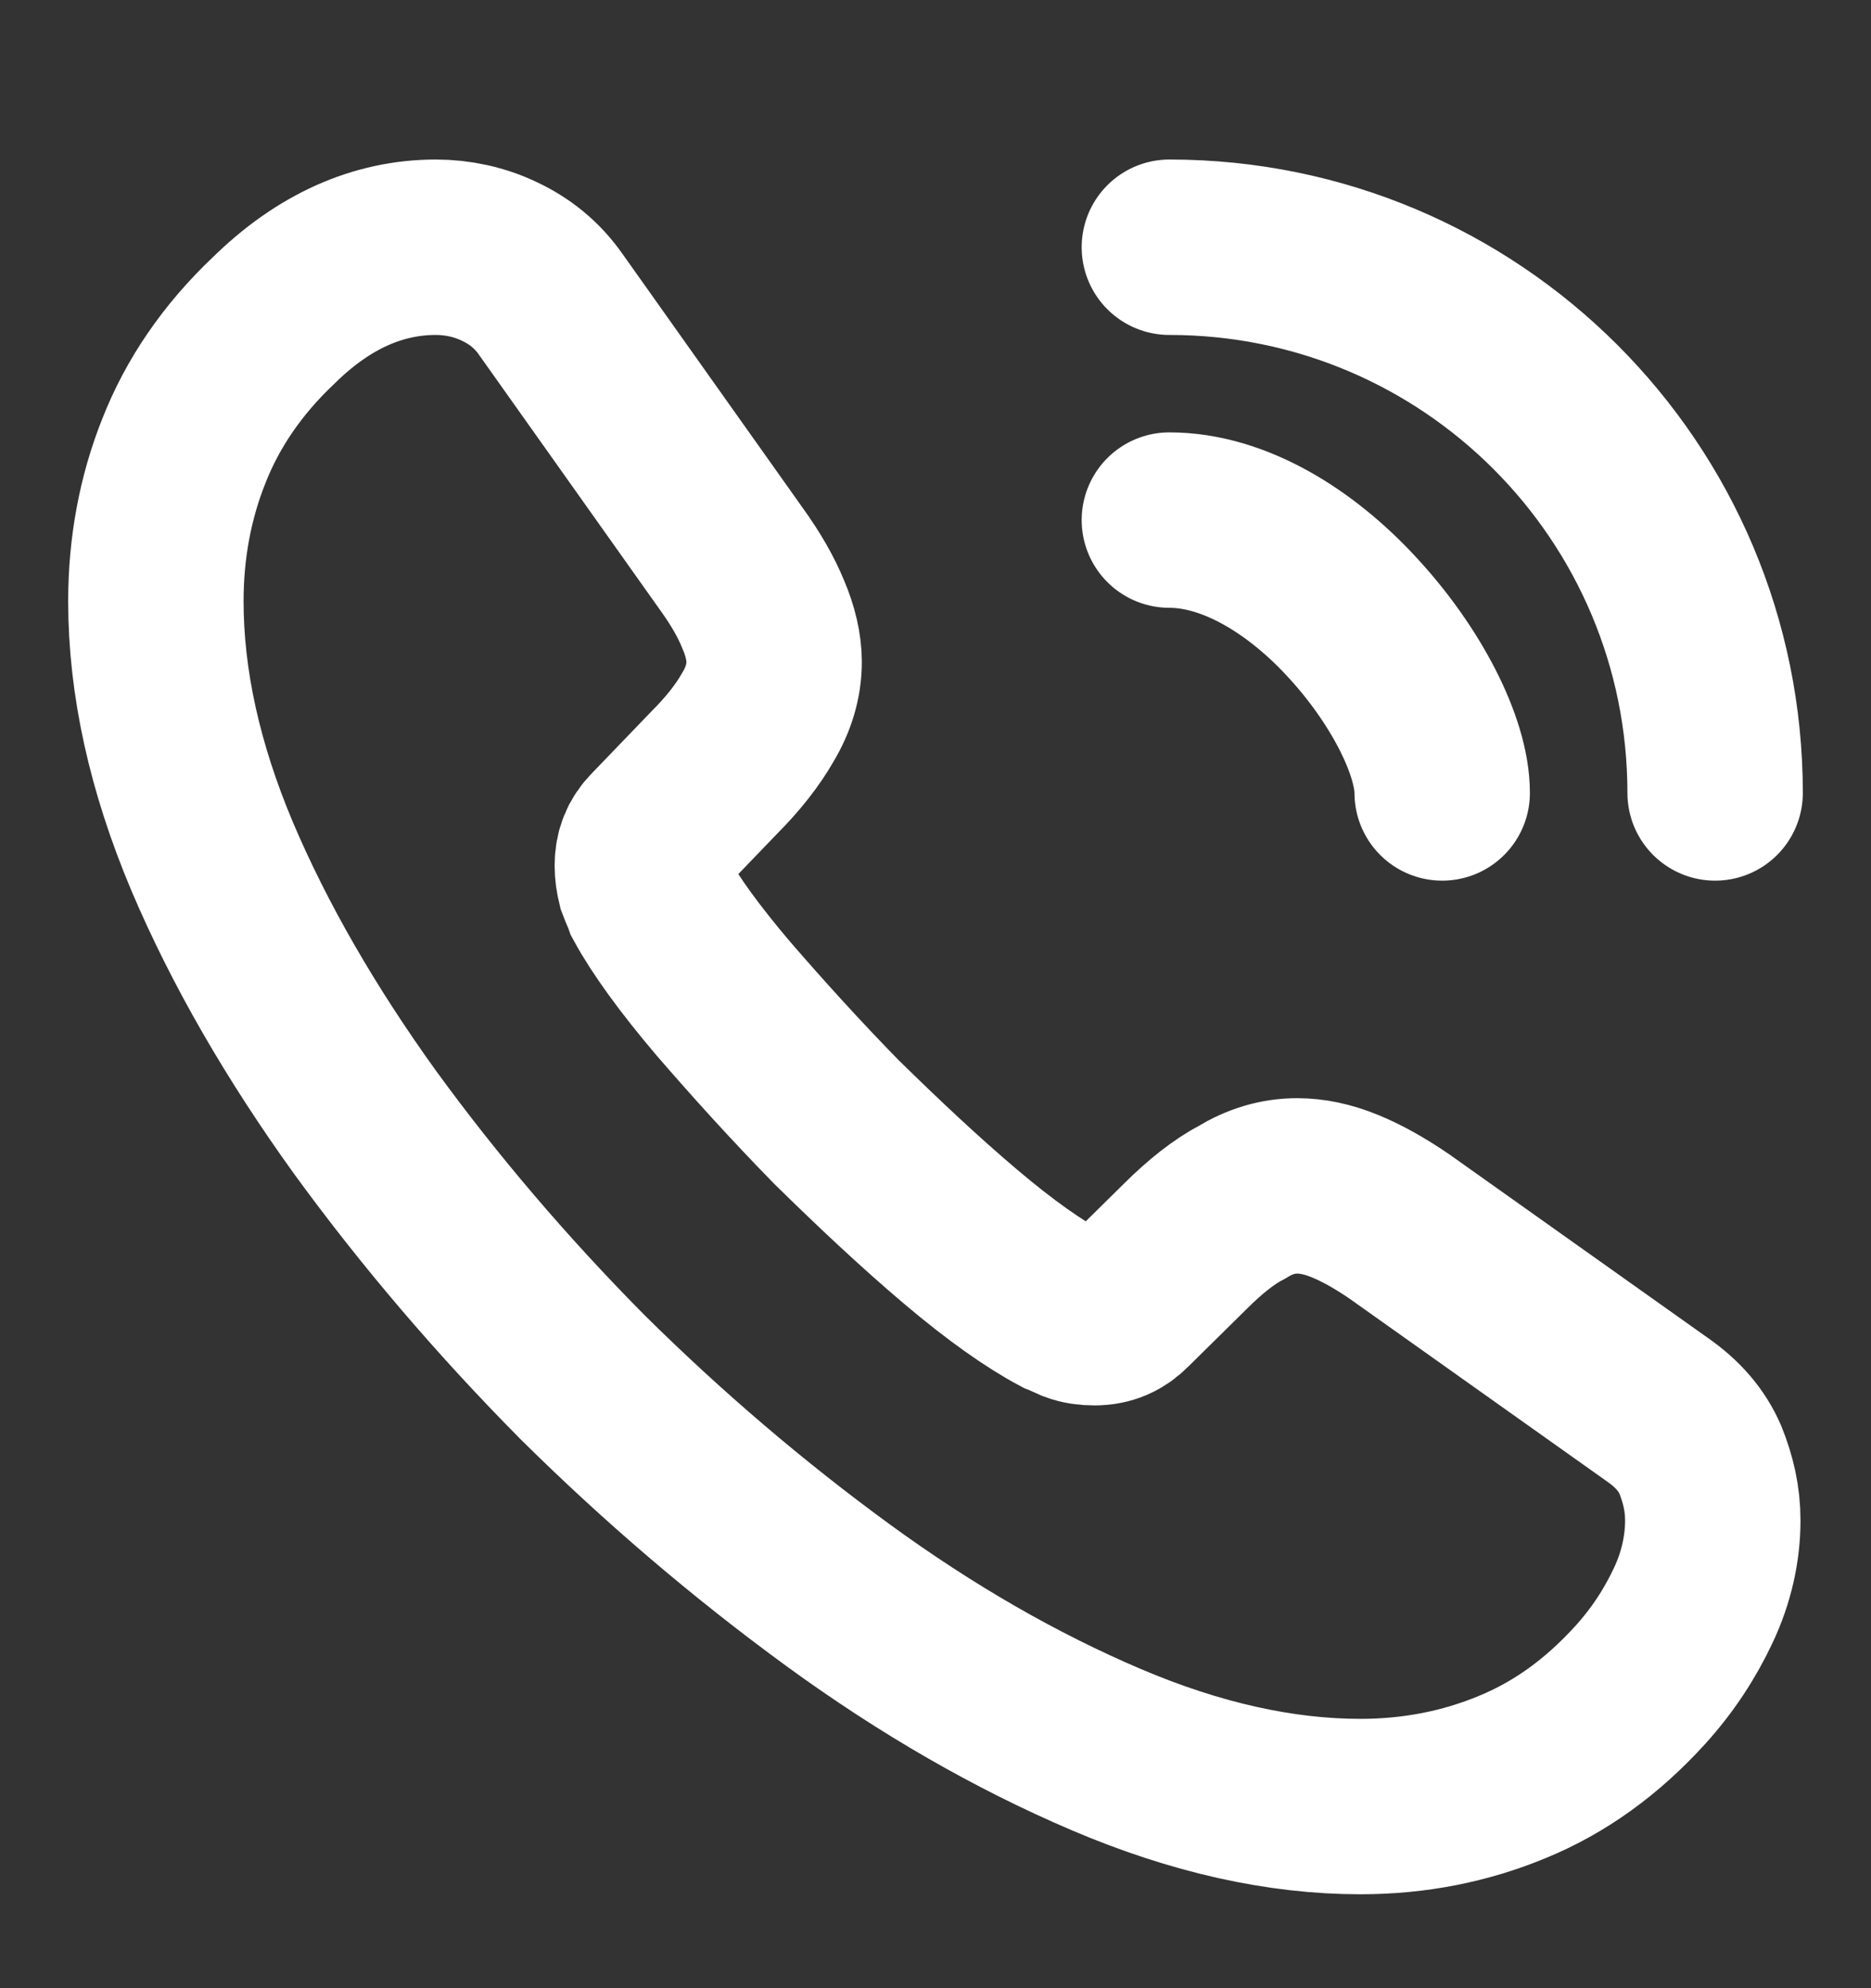 <svg width="16" height="17" viewBox="0 0 16 17" fill="none" xmlns="http://www.w3.org/2000/svg">
<rect x="0" y="0" width="16" height="17" fill="#333333" stroke="none"/>
<path d="M14.647 13C14.647 13.24 14.593 13.487 14.48 13.727C14.367 13.967 14.22 14.194 14.027 14.407C13.7 14.767 13.34 15.027 12.933 15.194C12.533 15.36 12.1 15.447 11.633 15.447C10.953 15.447 10.227 15.287 9.46 14.96C8.693 14.633 7.927 14.194 7.167 13.64C6.4 13.08 5.673 12.46 4.98 11.774C4.293 11.08 3.673 10.354 3.12 9.594C2.573 8.834 2.133 8.074 1.813 7.32C1.493 6.56 1.333 5.834 1.333 5.14C1.333 4.687 1.413 4.254 1.573 3.854C1.733 3.447 1.987 3.074 2.34 2.74C2.767 2.32 3.233 2.114 3.727 2.114C3.913 2.114 4.1 2.154 4.267 2.234C4.44 2.314 4.593 2.434 4.713 2.607L6.26 4.787C6.38 4.954 6.467 5.107 6.527 5.254C6.587 5.394 6.62 5.534 6.62 5.66C6.62 5.82 6.573 5.98 6.48 6.134C6.393 6.287 6.267 6.447 6.107 6.607L5.6 7.134C5.527 7.207 5.493 7.294 5.493 7.4C5.493 7.454 5.5 7.5 5.513 7.554C5.533 7.607 5.553 7.647 5.567 7.687C5.687 7.907 5.893 8.194 6.187 8.54C6.487 8.887 6.807 9.24 7.153 9.594C7.513 9.947 7.86 10.274 8.213 10.573C8.56 10.867 8.847 11.067 9.073 11.187C9.107 11.2 9.147 11.22 9.193 11.24C9.247 11.26 9.3 11.267 9.36 11.267C9.473 11.267 9.56 11.227 9.633 11.153L10.14 10.653C10.307 10.487 10.467 10.36 10.62 10.28C10.773 10.187 10.927 10.14 11.093 10.14C11.22 10.14 11.353 10.167 11.5 10.227C11.647 10.287 11.8 10.373 11.967 10.487L14.173 12.053C14.347 12.174 14.467 12.313 14.54 12.48C14.607 12.647 14.647 12.813 14.647 13Z" stroke="white" stroke-width="1.5" stroke-miterlimit="10"/>
<path d="M12.333 6.78C12.333 6.38 12.02 5.767 11.553 5.267C11.127 4.807 10.56 4.447 10 4.447" stroke="white" stroke-width="1.5" stroke-linecap="round" stroke-linejoin="round"/>
<path d="M14.667 6.78C14.667 4.2 12.58 2.114 10 2.114" stroke="white" stroke-width="1.5" stroke-linecap="round" stroke-linejoin="round"/>
</svg>
